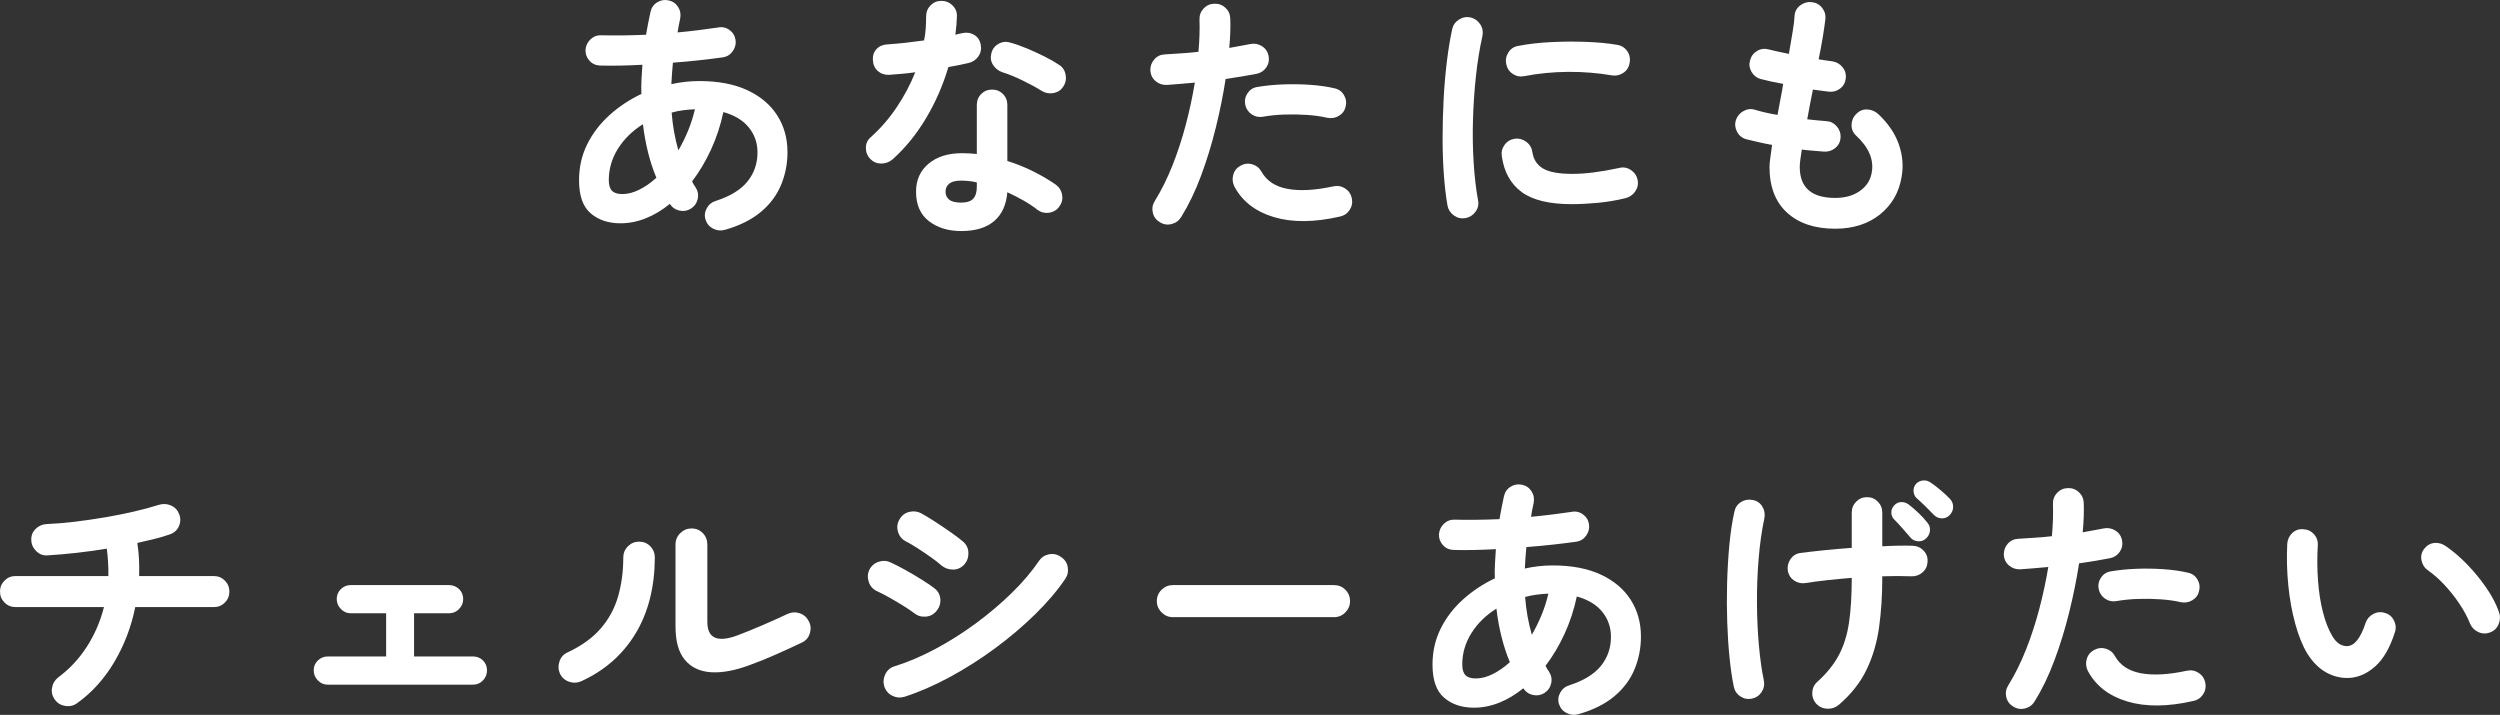 <?xml version="1.0" encoding="UTF-8"?><svg id="_レイヤー_2" xmlns="http://www.w3.org/2000/svg" viewBox="0 0 466.784 133.472"><rect x="0" y="0" width="466.784" height="133.472" fill="#333333" stroke="none"/><defs><style>.cls-1{fill:#fff;stroke-width:0px;}</style></defs><g id="_レイヤー_1-2"><path class="cls-1" d="M135.401,42.899c-.773.225-1.514.161-2.221-.193-.709-.354-1.191-.917-1.449-1.69-.226-.741-.145-1.456.241-2.149.386-.692.966-1.151,1.738-1.376,2.672-.869,4.627-2.076,5.867-3.622,1.239-1.545,1.859-3.348,1.859-5.408,0-1.77-.54-3.323-1.618-4.66-1.079-1.335-2.665-2.294-4.757-2.873-.515,2.447-1.279,4.773-2.293,6.978-1.014,2.206-2.197,4.194-3.549,5.964.193.419.402.773.628,1.062.45.676.595,1.4.435,2.173-.162.773-.58,1.385-1.255,1.835-.645.419-1.352.548-2.125.386-.772-.161-1.384-.579-1.835-1.255-1.417,1.159-2.905,2.052-4.467,2.68-1.562.628-3.147.942-4.756.942-2.253,0-4.104-.62-5.553-1.859-1.448-1.239-2.173-3.291-2.173-6.157,0-2.446.507-4.691,1.521-6.736,1.014-2.044,2.406-3.863,4.177-5.457,1.77-1.594,3.75-2.905,5.939-3.936-.033-.901-.024-1.802.024-2.704.048-.901.104-1.818.169-2.752-2.93.161-5.569.21-7.919.145-.805-.032-1.465-.338-1.98-.917-.515-.58-.757-1.256-.724-2.028.064-.772.378-1.424.941-1.956.563-.531,1.231-.78,2.004-.749,1.223.032,2.551.041,3.984.024,1.432-.016,2.889-.056,4.37-.121.128-.708.257-1.408.386-2.101.128-.692.273-1.392.435-2.1.161-.804.571-1.416,1.231-1.835.659-.418,1.376-.547,2.149-.386.772.162,1.368.572,1.787,1.231.418.66.547,1.393.386,2.197-.097.419-.186.845-.266,1.28-.081.435-.153.862-.217,1.28,1.384-.128,2.712-.273,3.984-.435,1.271-.161,2.455-.321,3.549-.483.772-.161,1.48-.016,2.125.435.644.451,1.03,1.062,1.159,1.835.128.741-.033,1.441-.483,2.101-.451.66-1.047,1.055-1.787,1.183-1.384.193-2.873.379-4.466.555-1.594.177-3.244.33-4.95.459-.129,1.352-.226,2.688-.29,4.008,1.706-.386,3.444-.579,5.215-.579,3.541,0,6.535.572,8.982,1.714,2.446,1.143,4.305,2.712,5.577,4.708,1.271,1.996,1.907,4.282,1.907,6.857,0,2.157-.403,4.201-1.207,6.133-.805,1.932-2.069,3.614-3.791,5.046-1.723,1.432-3.936,2.535-6.64,3.308ZM116.182,36.235c1.03,0,2.092-.273,3.187-.821,1.094-.547,2.156-1.287,3.187-2.221-1.224-2.929-2.061-6.261-2.511-9.996-1.964,1.224-3.518,2.745-4.66,4.563-1.143,1.819-1.714,3.775-1.714,5.867,0,.934.201,1.602.604,2.004.402.403,1.039.604,1.908.604ZM126.661,28.074c.676-1.159,1.279-2.382,1.811-3.67.531-1.287.958-2.623,1.28-4.008-.741.032-1.481.096-2.221.193-.741.096-1.449.241-2.125.435.096,1.256.249,2.463.459,3.622.209,1.159.475,2.302.797,3.428Z"/><path class="cls-1" d="M166.643,29.764c-.612.515-1.312.773-2.101.773-.789,0-1.457-.273-2.004-.821-.579-.579-.869-1.28-.869-2.101,0-.821.306-1.489.917-2.004,1.835-1.642,3.453-3.509,4.853-5.601,1.4-2.092,2.551-4.265,3.453-6.519-.869.129-1.714.226-2.535.29-.821.065-1.602.129-2.342.193-.837.032-1.545-.209-2.125-.724-.579-.515-.886-1.223-.917-2.125-.032-.804.209-1.473.725-2.004.515-.531,1.223-.812,2.125-.845,1.03-.064,2.117-.161,3.26-.29,1.142-.128,2.293-.273,3.453-.435.161-.74.265-1.497.313-2.27.048-.773.073-1.513.073-2.221,0-.804.273-1.489.821-2.052.547-.563,1.223-.845,2.028-.845.804,0,1.497.282,2.076.845.58.564.853,1.248.821,2.052-.032,1.095-.129,2.238-.29,3.428.225-.064.442-.121.652-.169.209-.048.411-.088.604-.121.804-.193,1.545-.097,2.221.29.676.386,1.094.998,1.256,1.835.161.805.024,1.53-.411,2.173-.435.644-1.038,1.062-1.811,1.256-.515.129-1.103.258-1.762.386-.66.129-1.345.258-2.052.386-.999,3.38-2.391,6.567-4.177,9.561-1.787,2.994-3.871,5.553-6.253,7.678ZM179.488,43.14c-2.447,0-4.466-.62-6.06-1.859-1.593-1.24-2.39-3.066-2.39-5.481,0-2.189.78-3.935,2.342-5.239,1.561-1.304,3.629-1.956,6.205-1.956.966,0,1.899.048,2.801.145v-9.126c0-.837.273-1.529.821-2.076.547-.547,1.223-.821,2.028-.821.804,0,1.48.274,2.028.821.547.548.821,1.24.821,2.076v10.43c1.738.548,3.388,1.215,4.949,2.004,1.561.789,2.938,1.602,4.129,2.438.644.483,1.03,1.119,1.159,1.907.128.789-.048,1.505-.531,2.149-.451.645-1.07,1.031-1.859,1.159-.789.129-1.505-.032-2.149-.483-.772-.611-1.65-1.199-2.632-1.763-.982-.563-2.004-1.086-3.066-1.569-.193,2.35-1.014,4.145-2.463,5.384-1.449,1.239-3.493,1.859-6.133,1.859ZM179.44,37.829c1.062,0,1.818-.241,2.27-.724.45-.483.676-1.223.676-2.221v-.821c-.515-.128-1.022-.217-1.521-.266-.5-.048-.974-.072-1.424-.072-.999,0-1.731.186-2.197.555-.467.371-.7.877-.7,1.521,0,.612.225,1.103.676,1.473.451.37,1.191.555,2.222.555ZM194.506,16.968c-1.031-.644-2.246-1.304-3.646-1.98-1.4-.676-2.632-1.175-3.694-1.497-.741-.257-1.32-.708-1.739-1.352-.418-.644-.531-1.352-.338-2.125.161-.773.587-1.368,1.28-1.787.692-.418,1.424-.515,2.197-.29.966.258,2.028.628,3.187,1.111,1.159.483,2.277.998,3.356,1.545,1.078.548,1.972,1.062,2.68,1.545.644.419,1.039,1.031,1.183,1.835.145.805-.008,1.545-.459,2.221-.419.644-1.022,1.038-1.811,1.183-.789.145-1.521.008-2.197-.41Z"/><path class="cls-1" d="M216.574,41.498c-.709-.419-1.151-1.014-1.328-1.787-.177-.773-.057-1.497.362-2.173,1.256-2.028,2.366-4.265,3.332-6.712.966-2.446,1.794-4.989,2.487-7.629.692-2.639,1.248-5.231,1.666-7.774-.934.096-1.843.177-2.728.241-.886.065-1.714.129-2.487.193-.805.032-1.505-.201-2.101-.7-.596-.499-.926-1.151-.99-1.956-.032-.804.209-1.504.725-2.101.515-.595,1.175-.909,1.979-.942.934-.064,1.939-.128,3.018-.193,1.078-.064,2.165-.161,3.26-.29.096-1.094.161-2.14.193-3.139.032-.997.032-1.947,0-2.849-.032-.804.217-1.497.749-2.076.531-.58,1.199-.885,2.004-.917.804-.032,1.497.217,2.077.749.579.531.885,1.199.917,2.004.032.805.032,1.666,0,2.583-.033.917-.097,1.891-.193,2.921,1.449-.257,2.752-.499,3.912-.724.772-.161,1.497-.032,2.173.386.676.419,1.094,1.014,1.255,1.787.161.805.024,1.529-.41,2.173-.435.644-1.039,1.046-1.811,1.207-.805.161-1.698.322-2.68.483-.982.162-2.021.322-3.114.483-.451,2.93-1.062,5.964-1.835,9.103-.773,3.139-1.699,6.149-2.777,9.03-1.079,2.882-2.31,5.433-3.694,7.654-.419.676-1.014,1.111-1.787,1.304-.773.193-1.497.08-2.173-.338ZM250.183,40.436c-4.797,1.094-8.909,1.126-12.338.097-3.428-1.03-5.883-2.929-7.364-5.698-.354-.708-.427-1.44-.217-2.197.209-.756.668-1.328,1.376-1.714.708-.386,1.44-.466,2.197-.241.756.226,1.328.693,1.714,1.4.966,1.707,2.591,2.769,4.877,3.187,2.286.419,5.135.258,8.547-.483.804-.161,1.537-.024,2.197.41.66.435,1.07,1.038,1.231,1.811.161.805.024,1.538-.41,2.197-.435.66-1.039,1.07-1.811,1.231ZM247.816,21.99c-1.095-.257-2.342-.435-3.742-.531-1.4-.096-2.817-.121-4.25-.073-1.433.048-2.776.186-4.032.411-.772.129-1.473-.024-2.1-.459-.628-.435-1.022-1.022-1.183-1.763-.162-.772-.024-1.489.41-2.149.435-.659,1.038-1.054,1.811-1.183,1.513-.257,3.114-.418,4.805-.483,1.69-.064,3.372-.04,5.046.073,1.674.113,3.203.33,4.587.652.773.161,1.36.579,1.763,1.255.402.676.507,1.4.314,2.173-.162.741-.58,1.312-1.255,1.714-.676.403-1.4.523-2.173.362Z"/><path class="cls-1" d="M273.651,40.726c-.805.128-1.529-.032-2.173-.483s-1.046-1.062-1.207-1.835c-.29-1.642-.515-3.549-.676-5.722-.162-2.173-.242-4.467-.242-6.881,0-2.414.064-4.845.193-7.292.128-2.446.33-4.788.604-7.026.273-2.237.604-4.241.99-6.012.161-.773.58-1.376,1.255-1.811.676-.435,1.4-.571,2.173-.411.772.193,1.376.62,1.811,1.28.435.66.571,1.393.411,2.197-.516,2.286-.917,4.765-1.207,7.436-.29,2.672-.476,5.384-.556,8.136-.081,2.752-.041,5.425.121,8.016.161,2.592.435,4.949.821,7.074.161.772.007,1.481-.459,2.125-.467.644-1.086,1.046-1.859,1.207ZM293.449,38.118c-4.186,0-7.3-.756-9.344-2.27-2.044-1.513-3.276-3.734-3.694-6.664-.129-.773.04-1.48.507-2.125.466-.644,1.103-1.03,1.908-1.159.772-.097,1.48.089,2.125.555.644.467,1.03,1.103,1.159,1.907.193,1.385.853,2.414,1.979,3.091,1.126.676,2.961,1.014,5.505,1.014,2.415,0,5.328-.37,8.74-1.111.773-.193,1.497-.064,2.173.386.676.451,1.094,1.062,1.256,1.835.161.773.016,1.49-.435,2.149-.451.66-1.062,1.086-1.835,1.28-1.739.419-3.469.709-5.191.869-1.722.161-3.34.241-4.853.241ZM284.612,14.215c-.772.161-1.489.024-2.149-.41-.66-.435-1.071-1.054-1.231-1.859-.161-.773-.024-1.497.411-2.173s1.054-1.078,1.859-1.207c1.803-.354,3.815-.587,6.036-.7,2.221-.113,4.426-.128,6.616-.048,2.188.081,4.12.266,5.794.555.804.129,1.432.524,1.883,1.183.45.66.595,1.393.435,2.197-.129.805-.523,1.424-1.183,1.859-.66.435-1.376.588-2.149.459-2.607-.451-5.312-.668-8.112-.652-2.801.017-5.538.282-8.209.797Z"/><path class="cls-1" d="M342.655,42.705c-3.799,0-6.793-.998-8.981-2.994-2.19-1.996-3.284-4.845-3.284-8.547,0-.386.048-.933.145-1.642.096-.708.209-1.529.338-2.463-.902-.161-1.763-.338-2.583-.531s-1.569-.37-2.246-.531c-.772-.225-1.344-.692-1.714-1.4-.371-.708-.443-1.432-.217-2.173.257-.74.731-1.304,1.424-1.69.692-.386,1.408-.466,2.149-.241,1.126.355,2.527.676,4.201.966.161-.933.338-1.883.531-2.849.193-.966.37-1.948.531-2.946-.869-.161-1.674-.321-2.414-.483-.741-.161-1.353-.305-1.835-.435-.741-.225-1.304-.684-1.69-1.376-.386-.692-.467-1.408-.241-2.149.225-.773.676-1.352,1.352-1.738.676-.386,1.4-.466,2.173-.242.386.097.901.217,1.545.362.644.145,1.368.298,2.173.459.257-1.513.49-2.889.7-4.129.209-1.239.33-2.245.362-3.018.064-.804.426-1.449,1.086-1.932.659-.483,1.376-.676,2.149-.579.804.096,1.448.459,1.931,1.086s.676,1.344.58,2.149c-.097.805-.25,1.859-.459,3.163-.21,1.304-.476,2.728-.797,4.273.515.097.99.169,1.424.217.435.048.829.105,1.183.169.772.129,1.4.5,1.883,1.111.483.612.676,1.304.58,2.076-.097.805-.459,1.441-1.086,1.907-.628.467-1.328.652-2.101.555-.386-.032-.837-.088-1.352-.169-.516-.08-1.047-.152-1.594-.217-.193.934-.379,1.867-.555,2.801-.177.934-.346,1.852-.507,2.752.644.065,1.263.129,1.859.193.595.065,1.15.113,1.666.145.772.032,1.424.346,1.956.942.531.596.78,1.28.749,2.052-.033.805-.346,1.465-.942,1.98-.596.515-1.296.757-2.1.724-.645-.064-1.321-.121-2.028-.169-.709-.048-1.433-.121-2.173-.217-.258,1.545-.386,2.624-.386,3.235,0,3.863,2.205,5.795,6.615,5.795,1.835,0,3.364-.426,4.587-1.28,1.223-.853,1.963-1.971,2.221-3.356.483-2.446-.5-4.796-2.945-7.05-.58-.547-.845-1.231-.797-2.052.048-.821.378-1.504.99-2.052.58-.547,1.256-.788,2.028-.724.772.065,1.449.37,2.028.917,1.803,1.707,3.058,3.566,3.767,5.577.708,2.012.885,4.032.531,6.06-.483,2.93-1.835,5.28-4.056,7.05s-5.006,2.656-8.354,2.656Z"/><path class="cls-1" d="M14.438,131.264c-.645.483-1.376.668-2.197.555-.821-.113-1.473-.491-1.956-1.135-.516-.676-.709-1.416-.58-2.221.128-.804.515-1.465,1.159-1.98,2.125-1.577,3.911-3.493,5.36-5.746,1.449-2.253,2.511-4.716,3.187-7.388H2.897c-.805,0-1.489-.282-2.052-.845-.563-.563-.845-1.247-.845-2.052,0-.804.282-1.489.845-2.052.563-.563,1.247-.845,2.052-.845h17.335c.032-1.673-.065-3.38-.29-5.118-1.932.322-3.847.588-5.747.797-1.9.21-3.67.362-5.312.459-.805.065-1.505-.193-2.101-.773-.596-.579-.91-1.271-.941-2.076-.033-.837.241-1.537.821-2.101.58-.563,1.271-.861,2.076-.893,1.609-.064,3.348-.209,5.215-.435,1.867-.225,3.75-.499,5.65-.821,1.899-.321,3.709-.684,5.432-1.086,1.722-.402,3.243-.812,4.563-1.231.804-.257,1.577-.225,2.318.097.74.322,1.255.869,1.545,1.642.29.773.266,1.53-.072,2.27-.338.741-.91,1.24-1.714,1.497-.805.29-1.723.564-2.752.821-1.031.258-2.125.515-3.284.773.161.998.266,2.021.314,3.066.048,1.047.056,2.085.024,3.115h13.955c.804,0,1.489.282,2.052.845.563.563.845,1.248.845,2.052,0,.805-.282,1.489-.845,2.052-.563.563-1.248.845-2.052.845h-14.68c-.741,3.67-2.036,7.074-3.887,10.213-1.852,3.139-4.161,5.706-6.929,7.702Z"/><path class="cls-1" d="M61.182,127.836c-.709,0-1.32-.266-1.835-.797-.516-.531-.773-1.15-.773-1.859,0-.74.257-1.36.773-1.859.515-.499,1.126-.749,1.835-.749h10.913v-8.064h-6.616c-.709,0-1.32-.266-1.835-.797-.515-.531-.772-1.151-.772-1.859,0-.74.257-1.36.772-1.859.515-.499,1.126-.749,1.835-.749h18.35c.74,0,1.368.25,1.883.749.515.5.773,1.119.773,1.859,0,.709-.258,1.328-.773,1.859-.515.531-1.143.797-1.883.797h-6.519v8.064h11.01c.74,0,1.359.25,1.859.749.499.499.749,1.119.749,1.859,0,.709-.25,1.328-.749,1.859-.5.531-1.119.797-1.859.797h-27.138Z"/><path class="cls-1" d="M108.504,127.208c-.741.322-1.497.346-2.27.073-.772-.273-1.336-.78-1.69-1.521-.322-.74-.346-1.504-.072-2.294.273-.789.78-1.344,1.521-1.666,2.607-1.223,4.667-2.711,6.181-4.467,1.513-1.754,2.591-3.75,3.235-5.988.644-2.237.966-4.643.966-7.219,0-.837.29-1.545.869-2.125.58-.579,1.271-.869,2.077-.869.836,0,1.537.29,2.101.869.562.579.845,1.288.845,2.125-.032,5.537-1.239,10.27-3.622,14.197-2.383,3.928-5.763,6.889-10.141,8.885ZM140.133,124.118c-2.8,1.062-5.248,1.529-7.34,1.4-2.093-.128-3.726-.893-4.901-2.293-1.176-1.4-1.763-3.469-1.763-6.205v-15.356c0-.837.297-1.545.893-2.125.596-.58,1.296-.869,2.101-.869.837,0,1.537.29,2.101.869.563.579.845,1.288.845,2.125v14.438c0,3.059,1.851,3.911,5.553,2.559,1.449-.547,3.034-1.19,4.756-1.932,1.722-.74,3.259-1.432,4.611-2.076.74-.354,1.497-.411,2.27-.169.772.241,1.352.732,1.738,1.473.386.709.459,1.465.217,2.27-.242.805-.733,1.385-1.473,1.738-1.481.709-3.074,1.441-4.78,2.197-1.707.757-3.316,1.409-4.829,1.956Z"/><path class="cls-1" d="M170.652,114.46c-.451-.354-1.103-.797-1.956-1.328-.853-.531-1.738-1.054-2.656-1.57-.917-.514-1.698-.917-2.342-1.207-.741-.354-1.24-.933-1.497-1.738-.258-.804-.209-1.561.145-2.27.386-.74.973-1.231,1.762-1.473.789-.242,1.537-.185,2.246.169.772.354,1.682.821,2.729,1.4,1.045.579,2.068,1.183,3.066,1.811.998.628,1.787,1.167,2.366,1.618.644.516.998,1.183,1.062,2.004.064.821-.177,1.553-.724,2.197-.516.645-1.183.998-2.004,1.062-.821.065-1.553-.161-2.197-.676ZM168.865,130.105c-.805.226-1.57.153-2.294-.217-.724-.37-1.215-.958-1.473-1.762-.226-.773-.153-1.529.217-2.27.37-.74.941-1.223,1.714-1.449,2.479-.773,5.014-1.851,7.605-3.235,2.591-1.384,5.102-2.97,7.533-4.756,2.43-1.787,4.667-3.677,6.712-5.674,2.044-1.996,3.743-3.991,5.095-5.988.45-.676,1.078-1.094,1.883-1.256.804-.161,1.545,0,2.221.483.708.451,1.135,1.079,1.28,1.883.145.805-.008,1.545-.459,2.221-1.481,2.19-3.364,4.403-5.65,6.64-2.286,2.238-4.797,4.363-7.533,6.374-2.737,2.012-5.553,3.799-8.451,5.36-2.897,1.562-5.698,2.777-8.402,3.646ZM175.771,105.575c-.452-.418-1.087-.917-1.908-1.497-.821-.58-1.666-1.151-2.535-1.714-.869-.563-1.626-1.006-2.27-1.328-.709-.386-1.175-.982-1.4-1.787-.226-.804-.129-1.561.29-2.27.418-.74,1.03-1.207,1.835-1.4.804-.193,1.561-.097,2.27.29.708.386,1.569.91,2.583,1.569,1.014.66,2.004,1.328,2.97,2.004.965.676,1.722,1.255,2.27,1.738.611.548.925,1.24.941,2.077.016.837-.25,1.562-.797,2.173-.579.612-1.272.917-2.076.917-.805,0-1.529-.257-2.173-.773Z"/><path class="cls-1" d="M218.989,115.233c-.805,0-1.505-.297-2.101-.893-.596-.595-.893-1.295-.893-2.101,0-.837.297-1.545.893-2.125.595-.58,1.295-.869,2.101-.869h30.084c.837,0,1.545.29,2.125.869.58.579.869,1.288.869,2.125,0,.805-.29,1.505-.869,2.101-.58.596-1.288.893-2.125.893h-30.084Z"/><path class="cls-1" d="M294.753,133.341c-.773.225-1.514.161-2.221-.193-.709-.355-1.191-.917-1.449-1.69-.226-.741-.145-1.456.241-2.149.386-.692.966-1.15,1.738-1.376,2.672-.869,4.627-2.076,5.867-3.622,1.239-1.545,1.859-3.348,1.859-5.408,0-1.77-.54-3.323-1.618-4.66-1.079-1.335-2.665-2.293-4.757-2.873-.515,2.447-1.279,4.773-2.293,6.978-1.014,2.206-2.197,4.194-3.549,5.964.193.418.402.772.628,1.062.45.676.595,1.4.435,2.173-.162.772-.58,1.384-1.255,1.835-.645.418-1.352.548-2.125.386-.772-.161-1.384-.58-1.835-1.256-1.417,1.159-2.905,2.052-4.467,2.68-1.562.628-3.147.942-4.756.942-2.253,0-4.104-.62-5.553-1.859-1.448-1.239-2.173-3.291-2.173-6.157,0-2.446.507-4.691,1.521-6.736,1.014-2.044,2.406-3.863,4.177-5.457,1.77-1.593,3.75-2.905,5.939-3.936-.033-.901-.024-1.802.024-2.704.048-.901.104-1.818.169-2.752-2.93.162-5.569.21-7.919.145-.805-.032-1.465-.338-1.98-.917-.515-.58-.757-1.255-.724-2.028.064-.772.378-1.424.941-1.956.563-.531,1.231-.78,2.004-.749,1.223.033,2.551.041,3.984.024,1.432-.016,2.889-.056,4.37-.121.128-.708.257-1.408.386-2.101.128-.692.273-1.392.435-2.101.161-.804.571-1.416,1.231-1.835.659-.418,1.376-.547,2.149-.386.772.161,1.368.572,1.787,1.231.418.66.547,1.393.386,2.197-.097.419-.186.845-.266,1.28-.081.435-.153.861-.217,1.28,1.384-.128,2.712-.273,3.984-.435,1.271-.161,2.455-.321,3.549-.483.772-.161,1.48-.016,2.125.435.644.451,1.03,1.062,1.159,1.835.128.741-.033,1.441-.483,2.101-.451.66-1.047,1.055-1.787,1.183-1.384.193-2.873.379-4.466.555-1.594.177-3.244.331-4.95.459-.129,1.352-.226,2.688-.29,4.008,1.706-.386,3.444-.579,5.215-.579,3.541,0,6.535.572,8.982,1.714,2.446,1.143,4.305,2.712,5.577,4.708,1.271,1.996,1.907,4.282,1.907,6.857,0,2.157-.403,4.201-1.207,6.132-.805,1.932-2.069,3.614-3.791,5.046-1.723,1.432-3.936,2.535-6.64,3.308ZM275.535,126.677c1.03,0,2.092-.273,3.187-.821,1.094-.547,2.156-1.287,3.187-2.221-1.224-2.929-2.061-6.261-2.511-9.996-1.964,1.224-3.518,2.745-4.66,4.563-1.143,1.819-1.714,3.775-1.714,5.867,0,.934.201,1.602.604,2.004.402.403,1.039.604,1.908.604ZM286.013,118.516c.676-1.159,1.279-2.382,1.811-3.67.531-1.287.958-2.623,1.28-4.008-.741.032-1.481.097-2.221.193-.741.096-1.449.241-2.125.435.096,1.255.249,2.463.459,3.622.209,1.159.475,2.302.797,3.428Z"/><path class="cls-1" d="M327.107,130.444c-.772.161-1.489.024-2.149-.41-.66-.435-1.071-1.038-1.231-1.811-.322-1.545-.587-3.348-.796-5.408-.21-2.06-.355-4.273-.435-6.64-.081-2.366-.089-4.772-.024-7.219.064-2.446.201-4.812.411-7.098.209-2.286.523-4.378.941-6.278.161-.804.571-1.416,1.231-1.835.659-.418,1.392-.547,2.197-.386.772.129,1.368.531,1.787,1.207.418.676.547,1.417.386,2.221-.483,2.286-.837,4.789-1.062,7.509-.226,2.721-.331,5.473-.314,8.257.016,2.785.137,5.432.362,7.943.225,2.511.531,4.684.917,6.519.161.805.024,1.538-.41,2.197-.435.66-1.039,1.071-1.811,1.231ZM343.332,131.602c-.612.515-1.328.756-2.149.724-.821-.032-1.505-.338-2.052-.917-.548-.612-.797-1.328-.749-2.149s.378-1.489.99-2.004c1.738-1.577,3.066-3.235,3.984-4.974.917-1.738,1.545-3.758,1.883-6.06.338-2.301.507-5.078.507-8.33-1.578.129-3.107.274-4.587.435-1.481.161-2.801.338-3.959.531-.805.129-1.529-.016-2.173-.435-.645-.418-1.047-1.014-1.208-1.787-.129-.804.024-1.537.459-2.197.435-.659,1.038-1.054,1.811-1.183,1.223-.161,2.688-.33,4.395-.507,1.706-.176,3.46-.33,5.263-.459v-6.567c0-.804.273-1.489.821-2.052.547-.563,1.223-.845,2.028-.845.804,0,1.48.282,2.028.845.547.563.821,1.248.821,2.052v6.278c1.126-.064,2.173-.104,3.139-.121.966-.016,1.818-.007,2.559.024.805.032,1.48.338,2.028.917.547.579.789,1.272.725,2.076-.033.805-.347,1.465-.942,1.98-.596.515-1.296.757-2.101.724-1.545-.064-3.349-.064-5.408,0v.242c0,3.348-.202,6.455-.604,9.319-.403,2.866-1.183,5.498-2.342,7.896-1.159,2.398-2.881,4.58-5.167,6.543ZM359.605,100.553c-.418.386-.926.555-1.521.507-.596-.048-1.071-.297-1.424-.749-.387-.45-.87-1.006-1.449-1.666-.58-.659-1.111-1.231-1.594-1.714-.322-.354-.483-.78-.483-1.28,0-.499.209-.958.628-1.376.354-.354.78-.531,1.28-.531.499,0,.957.161,1.376.483.515.386,1.111.902,1.787,1.545.676.644,1.223,1.24,1.642,1.787.386.451.555.958.507,1.521-.048.564-.298,1.055-.749,1.473ZM361.102,96.159c-.419-.45-.942-.981-1.569-1.594-.628-.611-1.2-1.142-1.714-1.594-.322-.321-.5-.74-.531-1.255-.032-.515.128-.982.483-1.4.354-.354.78-.555,1.28-.604.499-.048.958.072,1.376.362.547.355,1.175.829,1.883,1.425.708.596,1.304,1.151,1.787,1.666.386.418.58.91.58,1.473,0,.563-.21,1.071-.628,1.521-.386.419-.869.628-1.448.628-.58,0-1.079-.209-1.497-.628Z"/><path class="cls-1" d="M375.926,131.94c-.709-.419-1.151-1.014-1.328-1.787-.177-.772-.057-1.497.362-2.173,1.256-2.028,2.366-4.265,3.332-6.712.966-2.446,1.794-4.989,2.487-7.63.692-2.639,1.248-5.231,1.666-7.774-.934.097-1.843.177-2.728.241-.886.065-1.714.129-2.487.193-.805.032-1.505-.201-2.101-.7-.596-.499-.926-1.151-.99-1.956-.032-.804.209-1.504.725-2.101.515-.595,1.175-.909,1.979-.942.934-.064,1.939-.128,3.018-.193,1.078-.064,2.165-.161,3.26-.29.096-1.094.161-2.14.193-3.139.032-.997.032-1.947,0-2.849-.032-.804.217-1.497.749-2.076s1.199-.885,2.004-.917c.804-.032,1.497.217,2.077.749.579.531.885,1.2.917,2.004.032.805.032,1.666,0,2.583-.033.917-.097,1.892-.193,2.921,1.449-.257,2.752-.499,3.912-.724.772-.161,1.497-.032,2.173.386.676.419,1.094,1.014,1.255,1.787.161.805.024,1.529-.41,2.173-.435.645-1.039,1.047-1.811,1.207-.805.161-1.698.322-2.68.483-.982.161-2.021.322-3.114.483-.451,2.93-1.062,5.964-1.835,9.102-.773,3.139-1.699,6.149-2.777,9.03-1.079,2.882-2.31,5.432-3.694,7.654-.419.676-1.014,1.111-1.787,1.304-.773.193-1.497.08-2.173-.338ZM409.535,130.878c-4.797,1.094-8.909,1.126-12.338.096-3.428-1.03-5.883-2.929-7.364-5.698-.354-.708-.427-1.44-.217-2.197.209-.756.668-1.328,1.376-1.714.708-.386,1.44-.466,2.197-.241.756.226,1.328.692,1.714,1.4.966,1.707,2.591,2.769,4.877,3.187,2.286.418,5.135.258,8.547-.483.804-.161,1.537-.024,2.197.41.66.435,1.07,1.038,1.231,1.811.161.805.024,1.538-.41,2.197-.435.66-1.039,1.07-1.811,1.231ZM407.169,112.432c-1.095-.257-2.342-.435-3.742-.531-1.4-.097-2.817-.121-4.25-.073-1.433.048-2.776.186-4.032.41-.772.129-1.473-.024-2.1-.459-.628-.435-1.022-1.022-1.183-1.762-.162-.773-.024-1.489.41-2.149.435-.659,1.038-1.054,1.811-1.183,1.513-.257,3.114-.418,4.805-.483,1.69-.064,3.372-.04,5.046.073,1.674.113,3.203.331,4.587.652.773.161,1.36.579,1.763,1.255.402.676.507,1.4.314,2.173-.162.741-.58,1.312-1.255,1.714-.676.403-1.4.523-2.173.362Z"/><path class="cls-1" d="M438.605,126.58c-1.481.065-2.897-.273-4.25-1.014-1.352-.74-2.543-1.932-3.573-3.573-.87-1.449-1.61-3.284-2.222-5.505-.612-2.221-1.046-4.627-1.304-7.219-.258-2.591-.322-5.174-.193-7.75.064-.804.378-1.473.941-2.004.563-.531,1.247-.764,2.052-.7.804.033,1.473.346,2.004.942.531.596.765,1.296.7,2.101-.129,2.253-.113,4.451.048,6.591.161,2.141.466,4.089.917,5.843.451,1.755,1.014,3.211,1.69,4.37.74,1.32,1.674,1.98,2.801,1.98,1.384-.032,2.543-1.48,3.477-4.346.257-.74.74-1.295,1.449-1.666.708-.37,1.448-.427,2.221-.169.74.226,1.287.7,1.642,1.425.354.724.402,1.457.145,2.197-.902,2.833-2.109,4.934-3.622,6.302-1.514,1.369-3.155,2.101-4.925,2.197ZM464.922,118.081c-.772.29-1.521.258-2.245-.096-.725-.354-1.231-.901-1.521-1.642-.483-1.19-1.135-2.398-1.956-3.622-.821-1.223-1.738-2.382-2.752-3.477-1.014-1.094-2.052-2.011-3.115-2.752-.644-.45-1.046-1.078-1.207-1.883-.162-.804.016-1.529.531-2.173.515-.644,1.15-.997,1.907-1.062.756-.064,1.473.145,2.149.628,1.352.934,2.68,2.076,3.984,3.428s2.487,2.801,3.549,4.346c1.062,1.545,1.851,3.059,2.366,4.539.257.741.225,1.49-.096,2.245-.322.757-.854,1.264-1.594,1.521Z"/></g></svg>